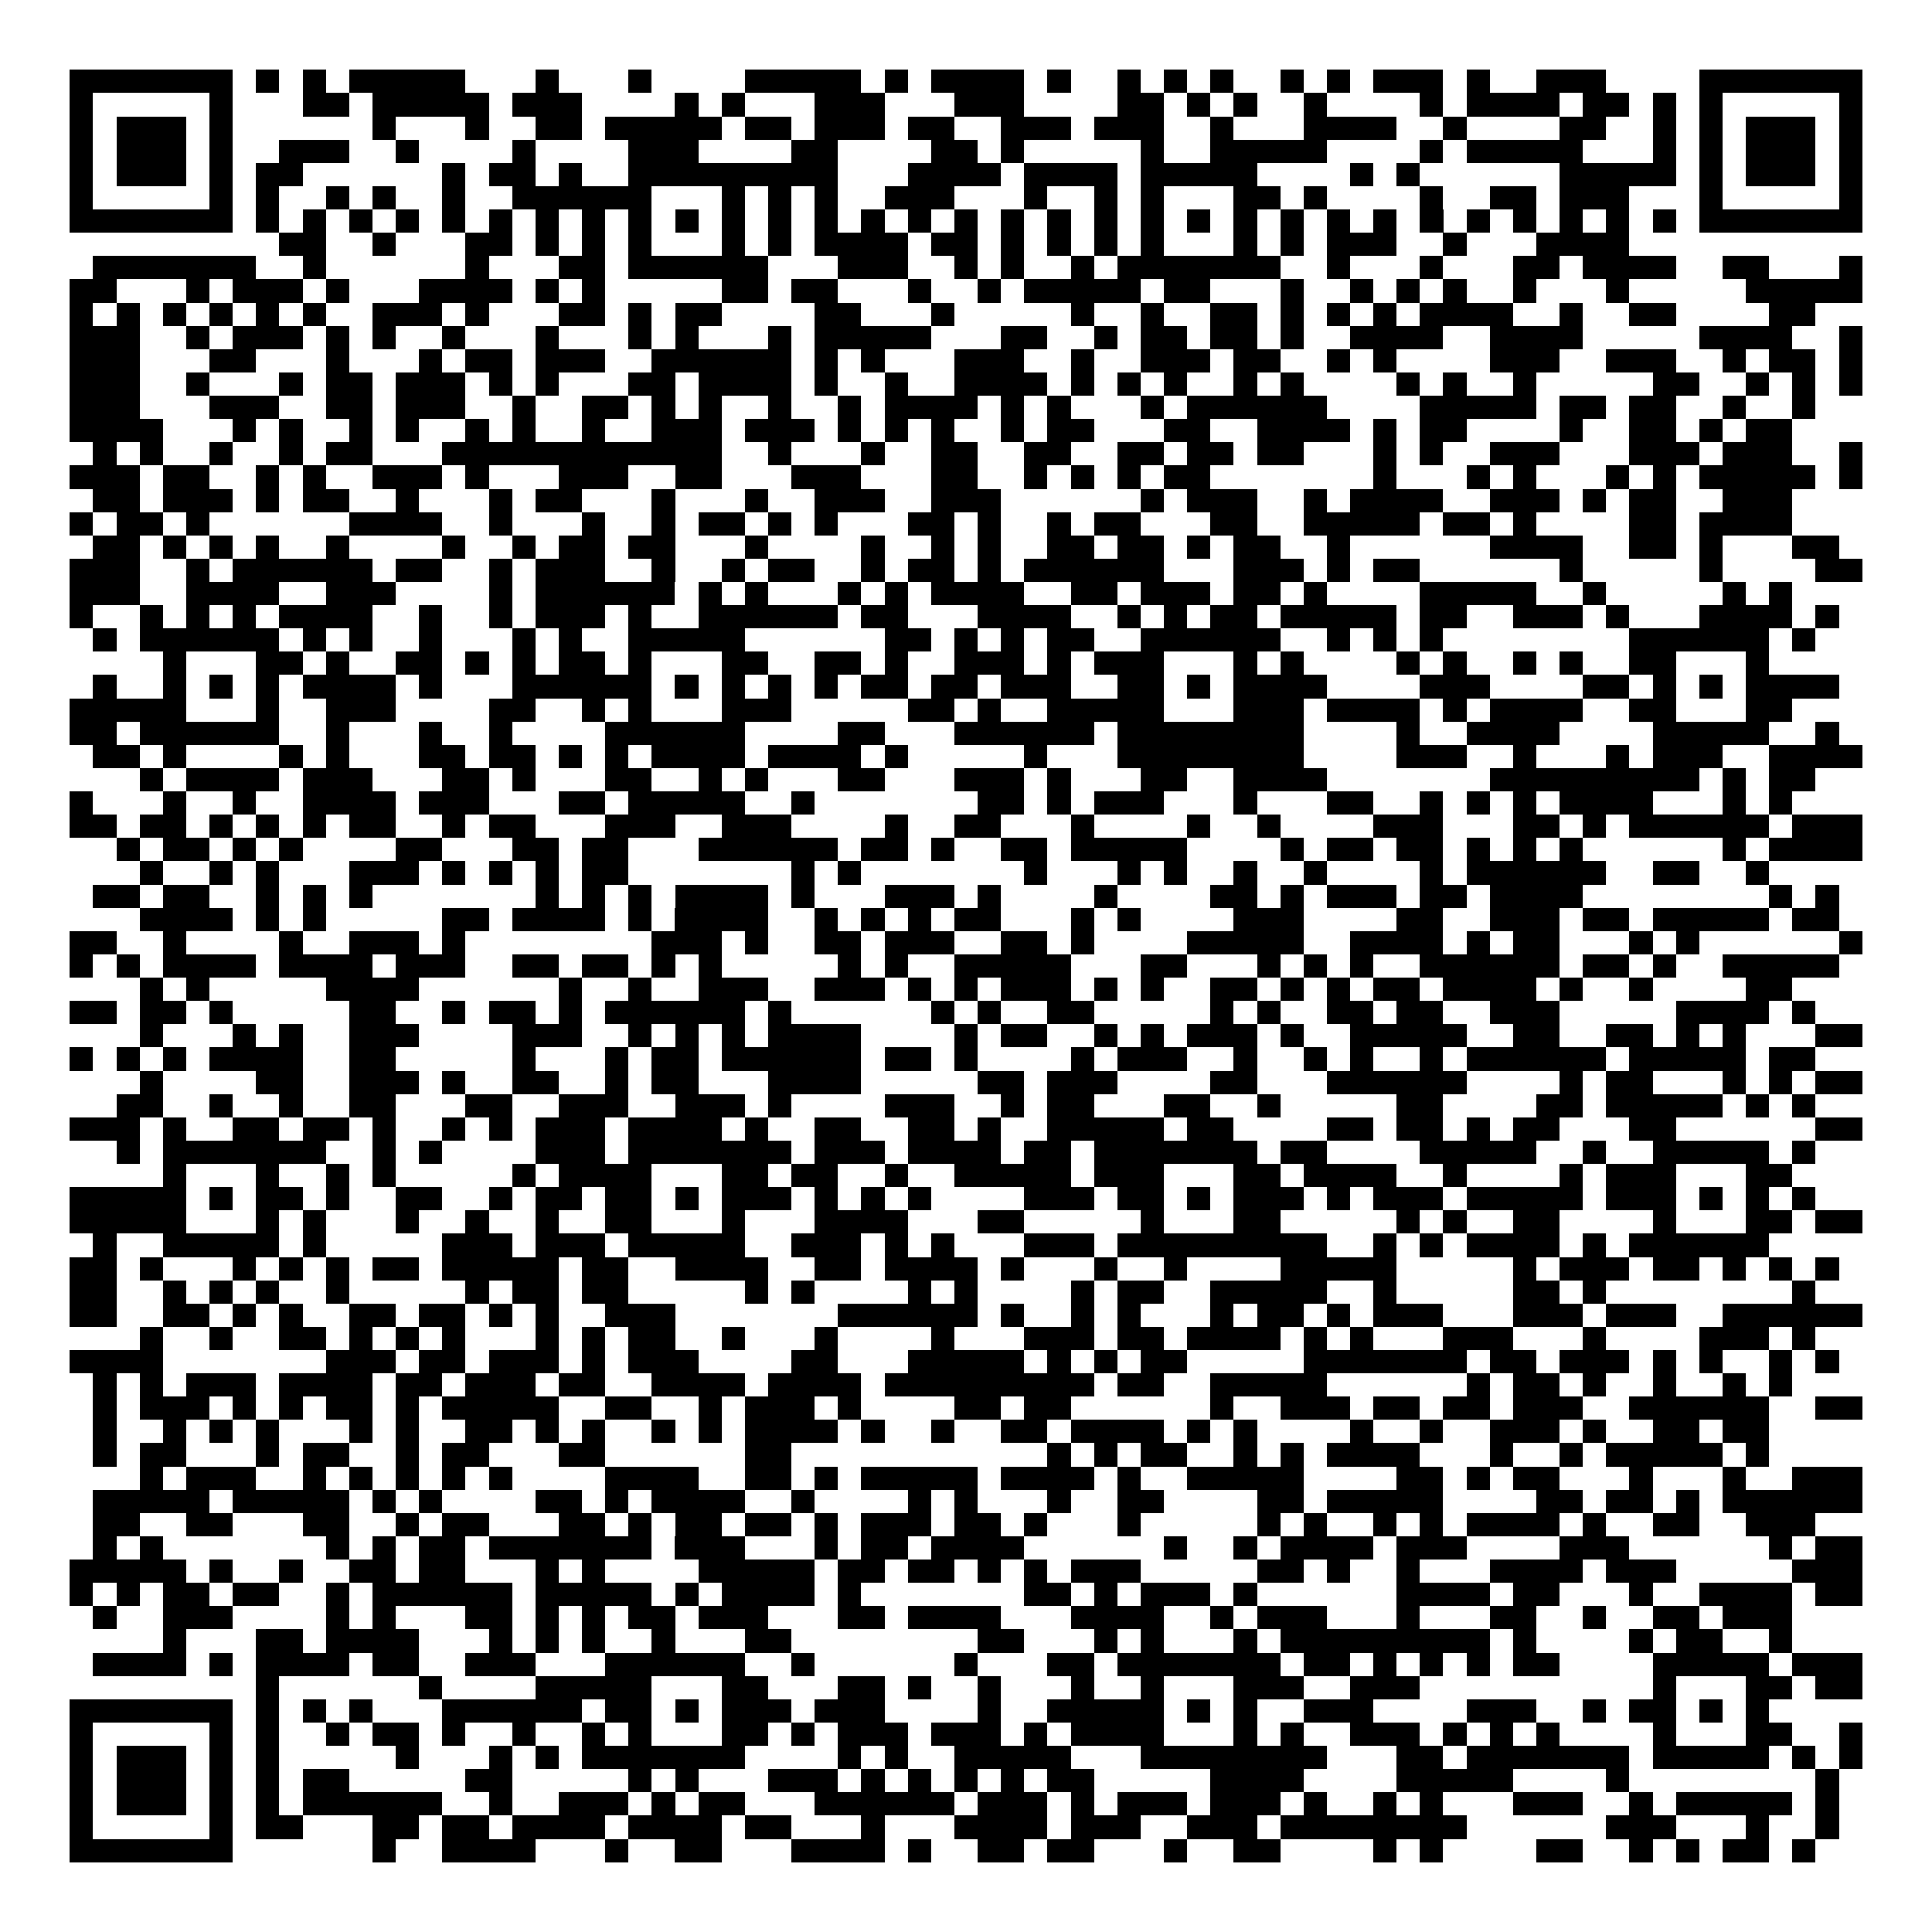 <svg xmlns="http://www.w3.org/2000/svg" width="176" height="176" viewBox="0 0 83 83" shape-rendering="crispEdges"><path fill="#ffffff" d="M0 0h83v83H0z"/><path stroke="#000000" d="M3 3.5h7m1 0h1m1 0h1m1 0h5m3 0h1m3 0h1m4 0h5m1 0h1m1 0h4m1 0h1m2 0h1m1 0h1m1 0h1m2 0h1m1 0h1m1 0h3m1 0h1m2 0h3m4 0h7M3 4.5h1m5 0h1m3 0h2m1 0h5m1 0h3m4 0h1m1 0h1m3 0h3m3 0h3m4 0h2m1 0h1m1 0h1m2 0h1m4 0h1m1 0h4m1 0h2m1 0h1m1 0h1m5 0h1M3 5.5h1m1 0h3m1 0h1m6 0h1m3 0h1m2 0h2m1 0h5m1 0h2m1 0h3m1 0h2m2 0h3m1 0h3m2 0h1m3 0h4m2 0h1m4 0h2m2 0h1m1 0h1m1 0h3m1 0h1M3 6.5h1m1 0h3m1 0h1m2 0h3m2 0h1m4 0h1m4 0h3m4 0h2m4 0h2m1 0h1m5 0h1m2 0h5m4 0h1m1 0h5m3 0h1m1 0h1m1 0h3m1 0h1M3 7.5h1m1 0h3m1 0h1m1 0h2m6 0h1m1 0h2m1 0h1m2 0h9m3 0h4m1 0h4m1 0h5m4 0h1m1 0h1m6 0h5m1 0h1m1 0h3m1 0h1M3 8.5h1m5 0h1m1 0h1m2 0h1m1 0h1m2 0h1m2 0h6m3 0h1m1 0h1m1 0h1m2 0h3m3 0h1m2 0h1m1 0h1m3 0h2m1 0h1m4 0h1m2 0h2m1 0h3m3 0h1m5 0h1M3 9.5h7m1 0h1m1 0h1m1 0h1m1 0h1m1 0h1m1 0h1m1 0h1m1 0h1m1 0h1m1 0h1m1 0h1m1 0h1m1 0h1m1 0h1m1 0h1m1 0h1m1 0h1m1 0h1m1 0h1m1 0h1m1 0h1m1 0h1m1 0h1m1 0h1m1 0h1m1 0h1m1 0h1m1 0h1m1 0h1m1 0h1m1 0h1m1 0h7M12 10.5h2m2 0h1m3 0h2m1 0h1m1 0h1m1 0h1m3 0h1m1 0h1m1 0h4m1 0h2m1 0h1m1 0h1m1 0h1m1 0h1m3 0h1m1 0h1m1 0h3m2 0h1m3 0h4M4 11.5h7m2 0h1m6 0h1m3 0h2m1 0h6m3 0h3m2 0h1m1 0h1m2 0h1m1 0h7m2 0h1m3 0h1m3 0h2m1 0h4m2 0h2m3 0h1M3 12.5h2m3 0h1m1 0h3m1 0h1m3 0h4m1 0h1m1 0h1m5 0h2m1 0h2m3 0h1m2 0h1m1 0h5m1 0h2m3 0h1m2 0h1m1 0h1m1 0h1m2 0h1m3 0h1m5 0h5M3 13.5h1m1 0h1m1 0h1m1 0h1m1 0h1m1 0h1m2 0h3m1 0h1m3 0h2m1 0h1m1 0h2m4 0h2m3 0h1m5 0h1m2 0h1m2 0h2m1 0h1m1 0h1m1 0h1m1 0h4m2 0h1m2 0h2m4 0h2M3 14.5h3m2 0h1m1 0h3m1 0h1m1 0h1m2 0h1m3 0h1m3 0h1m1 0h1m3 0h1m1 0h5m3 0h2m2 0h1m1 0h2m1 0h2m1 0h1m2 0h4m2 0h4m5 0h4m2 0h1M3 15.5h3m3 0h2m3 0h1m3 0h1m1 0h2m1 0h3m2 0h6m1 0h1m1 0h1m3 0h3m2 0h1m2 0h3m1 0h2m2 0h1m1 0h1m4 0h3m2 0h3m2 0h1m1 0h2m1 0h1M3 16.5h3m2 0h1m3 0h1m1 0h2m1 0h3m1 0h1m1 0h1m3 0h2m1 0h4m1 0h1m2 0h1m2 0h4m1 0h1m1 0h1m1 0h1m2 0h1m1 0h1m4 0h1m1 0h1m2 0h1m5 0h2m2 0h1m1 0h1m1 0h1M3 17.5h3m3 0h3m2 0h2m1 0h3m2 0h1m2 0h2m1 0h1m1 0h1m2 0h1m2 0h1m1 0h4m1 0h1m1 0h1m3 0h1m1 0h6m4 0h5m1 0h2m1 0h2m2 0h1m2 0h1M3 18.5h4m3 0h1m1 0h1m2 0h1m1 0h1m2 0h1m1 0h1m2 0h1m2 0h3m1 0h3m1 0h1m1 0h1m1 0h1m2 0h1m1 0h2m3 0h2m2 0h4m1 0h1m1 0h2m4 0h1m2 0h2m1 0h1m1 0h2M4 19.5h1m1 0h1m2 0h1m2 0h1m1 0h2m3 0h12m2 0h1m3 0h1m2 0h2m2 0h2m2 0h2m1 0h2m1 0h2m3 0h1m1 0h1m2 0h3m3 0h3m1 0h3m2 0h1M3 20.5h3m1 0h2m2 0h1m1 0h1m2 0h3m1 0h1m3 0h3m2 0h2m3 0h3m3 0h2m2 0h1m1 0h1m1 0h1m1 0h2m7 0h1m3 0h1m1 0h1m3 0h1m1 0h1m1 0h5m1 0h1M4 21.5h2m1 0h3m1 0h1m1 0h2m2 0h1m3 0h1m1 0h2m3 0h1m3 0h1m2 0h3m2 0h3m6 0h1m1 0h3m2 0h1m1 0h4m2 0h3m1 0h1m1 0h2m2 0h3M3 22.5h1m1 0h2m1 0h1m6 0h4m2 0h1m3 0h1m2 0h1m1 0h2m1 0h1m1 0h1m3 0h2m1 0h1m2 0h1m1 0h2m3 0h2m2 0h5m1 0h2m1 0h1m4 0h2m1 0h4M4 23.5h2m1 0h1m1 0h1m1 0h1m2 0h1m4 0h1m2 0h1m1 0h2m1 0h2m3 0h1m4 0h1m2 0h1m1 0h1m2 0h2m1 0h2m1 0h1m1 0h2m2 0h1m6 0h4m2 0h2m1 0h1m3 0h2M3 24.5h3m2 0h1m1 0h6m1 0h2m2 0h1m1 0h3m2 0h1m2 0h1m1 0h2m2 0h1m1 0h2m1 0h1m1 0h6m3 0h3m1 0h1m1 0h2m6 0h1m5 0h1m4 0h2M3 25.5h3m2 0h4m2 0h3m4 0h1m1 0h6m1 0h1m1 0h1m3 0h1m1 0h1m1 0h4m2 0h2m1 0h3m1 0h2m1 0h1m4 0h5m2 0h1m5 0h1m1 0h1M3 26.5h1m2 0h1m1 0h1m1 0h1m1 0h4m2 0h1m2 0h1m1 0h3m1 0h1m2 0h6m1 0h2m3 0h4m2 0h1m1 0h1m1 0h2m1 0h5m1 0h2m2 0h3m1 0h1m3 0h4m1 0h1M4 27.5h1m1 0h6m1 0h1m1 0h1m2 0h1m3 0h1m1 0h1m2 0h5m6 0h2m1 0h1m1 0h1m1 0h2m2 0h6m2 0h1m1 0h1m1 0h1m8 0h6m1 0h1M7 28.5h1m3 0h2m1 0h1m2 0h2m1 0h1m1 0h1m1 0h2m1 0h1m3 0h2m2 0h2m1 0h1m2 0h3m1 0h1m1 0h3m3 0h1m1 0h1m4 0h1m1 0h1m2 0h1m1 0h1m2 0h2m3 0h1M4 29.5h1m2 0h1m1 0h1m1 0h1m1 0h4m1 0h1m3 0h6m1 0h1m1 0h1m1 0h1m1 0h1m1 0h2m1 0h2m1 0h3m2 0h2m1 0h1m1 0h4m4 0h3m4 0h2m1 0h1m1 0h1m1 0h4M3 30.5h5m3 0h1m2 0h3m4 0h2m2 0h1m1 0h1m3 0h3m5 0h2m1 0h1m2 0h5m3 0h3m1 0h4m1 0h1m1 0h4m2 0h2m3 0h2M3 31.5h2m1 0h6m2 0h1m3 0h1m2 0h1m4 0h6m4 0h2m3 0h6m1 0h8m4 0h1m2 0h4m4 0h5m2 0h1M4 32.5h2m1 0h1m4 0h1m1 0h1m3 0h2m1 0h2m1 0h1m1 0h1m1 0h4m1 0h4m1 0h1m5 0h1m3 0h8m4 0h3m2 0h1m3 0h1m1 0h3m2 0h4M6 33.5h1m1 0h4m1 0h3m3 0h2m1 0h1m3 0h2m2 0h1m1 0h1m3 0h2m3 0h3m1 0h1m3 0h2m2 0h4m7 0h9m1 0h1m1 0h2M3 34.5h1m3 0h1m2 0h1m2 0h4m1 0h3m3 0h2m1 0h5m2 0h1m7 0h2m1 0h1m1 0h3m3 0h1m3 0h2m2 0h1m1 0h1m1 0h1m1 0h4m3 0h1m1 0h1M3 35.5h2m1 0h2m1 0h1m1 0h1m1 0h1m1 0h2m2 0h1m1 0h2m3 0h3m2 0h3m4 0h1m2 0h2m3 0h1m4 0h1m2 0h1m4 0h3m3 0h2m1 0h1m1 0h6m1 0h3M5 36.5h1m1 0h2m1 0h1m1 0h1m4 0h2m3 0h2m1 0h2m3 0h6m1 0h2m1 0h1m2 0h2m1 0h5m4 0h1m1 0h2m1 0h2m1 0h1m1 0h1m1 0h1m6 0h1m1 0h4M6 37.5h1m2 0h1m1 0h1m3 0h3m1 0h1m1 0h1m1 0h1m1 0h2m7 0h1m1 0h1m7 0h1m3 0h1m1 0h1m2 0h1m2 0h1m4 0h1m1 0h6m2 0h2m2 0h1M4 38.5h2m1 0h2m2 0h1m1 0h1m1 0h1m7 0h1m1 0h1m1 0h1m1 0h4m1 0h1m3 0h3m1 0h1m4 0h1m4 0h2m1 0h1m1 0h3m1 0h2m1 0h4m8 0h1m1 0h1M6 39.5h4m1 0h1m1 0h1m5 0h2m1 0h4m1 0h1m1 0h4m2 0h1m1 0h1m1 0h1m1 0h2m3 0h1m1 0h1m4 0h3m4 0h2m2 0h3m1 0h2m1 0h5m1 0h2M3 40.5h2m2 0h1m4 0h1m2 0h3m1 0h1m8 0h3m1 0h1m2 0h2m1 0h3m2 0h2m1 0h1m4 0h5m2 0h4m1 0h1m1 0h2m3 0h1m1 0h1m6 0h1M3 41.5h1m1 0h1m1 0h4m1 0h4m1 0h3m2 0h2m1 0h2m1 0h1m1 0h1m5 0h1m1 0h1m2 0h5m3 0h2m3 0h1m1 0h1m1 0h1m2 0h6m1 0h2m1 0h1m2 0h5M6 42.5h1m1 0h1m5 0h4m6 0h1m2 0h1m2 0h3m2 0h3m1 0h1m1 0h1m1 0h3m1 0h1m1 0h1m2 0h2m1 0h1m1 0h1m1 0h2m1 0h4m1 0h1m2 0h1m4 0h2M3 43.5h2m1 0h2m1 0h1m5 0h2m2 0h1m1 0h2m1 0h1m1 0h6m1 0h1m6 0h1m1 0h1m2 0h2m5 0h1m1 0h1m2 0h2m1 0h2m2 0h3m5 0h4m1 0h1M6 44.5h1m3 0h1m1 0h1m2 0h3m4 0h3m2 0h1m1 0h1m1 0h1m1 0h4m4 0h1m1 0h2m2 0h1m1 0h1m1 0h3m1 0h1m2 0h5m2 0h2m2 0h2m1 0h1m1 0h1m3 0h2M3 45.5h1m1 0h1m1 0h1m1 0h4m2 0h2m5 0h1m3 0h1m1 0h2m1 0h6m1 0h2m1 0h1m4 0h1m1 0h3m2 0h1m2 0h1m1 0h1m2 0h1m1 0h6m1 0h5m1 0h2M6 46.5h1m4 0h2m2 0h3m1 0h1m2 0h2m2 0h1m1 0h2m3 0h4m5 0h2m1 0h3m4 0h2m3 0h6m4 0h1m1 0h2m3 0h1m1 0h1m1 0h2M5 47.5h2m2 0h1m2 0h1m2 0h2m3 0h2m2 0h3m2 0h3m1 0h1m4 0h3m2 0h1m1 0h2m3 0h2m2 0h1m5 0h2m4 0h2m1 0h5m1 0h1m1 0h1M3 48.5h3m1 0h1m2 0h2m1 0h2m1 0h1m2 0h1m1 0h1m1 0h3m1 0h4m1 0h1m2 0h2m2 0h2m1 0h1m2 0h5m1 0h2m4 0h2m1 0h2m1 0h1m1 0h2m3 0h2m6 0h2M5 49.5h1m1 0h7m2 0h1m1 0h1m4 0h3m1 0h7m1 0h3m1 0h4m1 0h2m1 0h7m1 0h2m4 0h5m2 0h1m2 0h5m1 0h1M7 50.5h1m3 0h1m2 0h1m1 0h1m5 0h1m1 0h4m3 0h2m1 0h2m2 0h1m2 0h5m1 0h3m3 0h2m1 0h4m2 0h1m4 0h1m1 0h3m3 0h2M3 51.5h5m1 0h1m1 0h2m1 0h1m2 0h2m2 0h1m1 0h2m1 0h2m1 0h1m1 0h3m1 0h1m1 0h1m1 0h1m4 0h3m1 0h2m1 0h1m1 0h3m1 0h1m1 0h3m1 0h5m1 0h3m1 0h1m1 0h1m1 0h1M3 52.5h5m3 0h1m1 0h1m3 0h1m2 0h1m2 0h1m2 0h2m3 0h1m3 0h4m3 0h2m5 0h1m3 0h2m5 0h1m1 0h1m2 0h2m4 0h1m3 0h2m1 0h2M4 53.5h1m2 0h5m1 0h1m5 0h3m1 0h3m1 0h5m2 0h3m1 0h1m1 0h1m3 0h3m1 0h9m2 0h1m1 0h1m1 0h4m1 0h1m1 0h6M3 54.5h2m1 0h1m3 0h1m1 0h1m1 0h1m1 0h2m1 0h5m1 0h2m2 0h4m2 0h2m1 0h4m1 0h1m3 0h1m2 0h1m4 0h5m5 0h1m1 0h3m1 0h2m1 0h1m1 0h1m1 0h1M3 55.5h2m2 0h1m1 0h1m1 0h1m2 0h1m5 0h1m1 0h2m1 0h2m5 0h1m1 0h1m4 0h1m1 0h1m4 0h1m1 0h2m2 0h5m2 0h1m5 0h2m1 0h1m8 0h1M3 56.5h2m2 0h2m1 0h1m1 0h1m2 0h2m1 0h2m1 0h1m1 0h1m2 0h3m7 0h6m1 0h1m2 0h1m1 0h1m3 0h1m1 0h2m1 0h1m1 0h3m3 0h3m1 0h3m2 0h6M6 57.5h1m2 0h1m2 0h2m1 0h1m1 0h1m1 0h1m3 0h1m1 0h1m1 0h2m2 0h1m3 0h1m4 0h1m3 0h3m1 0h2m1 0h4m1 0h1m1 0h1m3 0h3m3 0h1m4 0h3m1 0h1M3 58.5h4m7 0h3m1 0h2m1 0h3m1 0h1m1 0h3m4 0h2m3 0h5m1 0h1m1 0h1m1 0h2m5 0h7m1 0h2m1 0h3m1 0h1m1 0h1m2 0h1m1 0h1M4 59.5h1m1 0h1m1 0h3m1 0h4m1 0h2m1 0h3m1 0h2m2 0h4m1 0h4m1 0h9m1 0h2m2 0h5m6 0h1m1 0h2m1 0h1m2 0h1m2 0h1m1 0h1M4 60.5h1m1 0h3m1 0h1m1 0h1m1 0h2m1 0h1m1 0h5m2 0h2m2 0h1m1 0h3m1 0h1m4 0h2m1 0h2m6 0h1m2 0h3m1 0h2m1 0h2m1 0h3m2 0h6m2 0h2M4 61.5h1m2 0h1m1 0h1m1 0h1m3 0h1m1 0h1m2 0h2m1 0h1m1 0h1m2 0h1m1 0h1m1 0h4m1 0h1m2 0h1m2 0h2m1 0h4m1 0h1m1 0h1m4 0h1m2 0h1m2 0h3m1 0h1m2 0h2m1 0h2M4 62.5h1m1 0h2m3 0h1m1 0h2m2 0h1m1 0h2m3 0h2m6 0h2m11 0h1m1 0h1m1 0h2m2 0h1m1 0h1m1 0h4m3 0h1m2 0h1m1 0h5m1 0h1M6 63.5h1m1 0h3m2 0h1m1 0h1m1 0h1m1 0h1m1 0h1m4 0h4m2 0h2m1 0h1m1 0h5m1 0h4m1 0h1m2 0h5m4 0h2m1 0h1m1 0h2m3 0h1m3 0h1m2 0h3M4 64.5h5m1 0h5m1 0h1m1 0h1m4 0h2m1 0h1m1 0h4m2 0h1m4 0h1m1 0h1m3 0h1m2 0h2m4 0h2m1 0h5m4 0h2m1 0h2m1 0h1m1 0h6M4 65.5h2m2 0h2m3 0h2m2 0h1m1 0h2m3 0h2m1 0h1m1 0h2m1 0h2m1 0h1m1 0h3m1 0h2m1 0h1m3 0h1m5 0h1m1 0h1m2 0h1m1 0h1m1 0h4m1 0h1m2 0h2m2 0h3M4 66.5h1m1 0h1m7 0h1m1 0h1m1 0h2m1 0h7m1 0h3m3 0h1m1 0h2m1 0h4m6 0h1m2 0h1m1 0h4m1 0h3m4 0h3m6 0h1m1 0h2M3 67.5h5m1 0h1m2 0h1m2 0h2m1 0h2m3 0h1m1 0h1m4 0h5m1 0h2m1 0h2m1 0h1m1 0h1m1 0h3m5 0h2m1 0h1m2 0h1m3 0h4m1 0h3m5 0h3M3 68.5h1m1 0h1m1 0h2m1 0h2m2 0h1m1 0h6m1 0h5m1 0h1m1 0h4m1 0h1m7 0h2m1 0h1m1 0h3m1 0h1m6 0h4m1 0h2m3 0h1m2 0h4m1 0h2M4 69.5h1m2 0h3m4 0h1m1 0h1m3 0h2m1 0h1m1 0h1m1 0h2m1 0h3m3 0h2m1 0h4m3 0h4m2 0h1m1 0h3m3 0h1m3 0h2m2 0h1m2 0h2m1 0h3M7 70.5h1m3 0h2m1 0h4m3 0h1m1 0h1m1 0h1m2 0h1m3 0h2m8 0h2m3 0h1m1 0h1m3 0h1m1 0h9m1 0h1m4 0h1m1 0h2m2 0h1M4 71.5h4m1 0h1m1 0h4m1 0h2m2 0h3m3 0h6m2 0h1m6 0h1m3 0h2m1 0h7m1 0h2m1 0h1m1 0h1m1 0h1m1 0h2m4 0h5m1 0h3M11 72.5h1m6 0h1m4 0h5m3 0h2m3 0h2m1 0h1m2 0h1m3 0h1m2 0h1m3 0h3m2 0h3m10 0h1m3 0h2m1 0h2M3 73.5h7m1 0h1m1 0h1m1 0h1m3 0h6m1 0h2m1 0h1m1 0h3m1 0h3m4 0h1m2 0h5m1 0h1m1 0h1m2 0h3m4 0h3m2 0h1m1 0h2m1 0h1m1 0h1M3 74.5h1m5 0h1m1 0h1m2 0h1m1 0h2m1 0h1m2 0h1m2 0h1m1 0h1m3 0h2m1 0h1m1 0h3m1 0h3m1 0h1m1 0h4m3 0h1m1 0h1m2 0h3m1 0h1m1 0h1m1 0h1m4 0h1m3 0h2m2 0h1M3 75.5h1m1 0h3m1 0h1m1 0h1m5 0h1m3 0h1m1 0h1m1 0h7m4 0h1m1 0h1m2 0h5m3 0h8m3 0h2m1 0h7m1 0h5m1 0h1m1 0h1M3 76.5h1m1 0h3m1 0h1m1 0h1m1 0h2m5 0h2m5 0h1m1 0h1m3 0h3m1 0h1m1 0h1m1 0h1m1 0h1m1 0h2m5 0h4m4 0h5m4 0h1m8 0h1M3 77.5h1m1 0h3m1 0h1m1 0h1m1 0h6m2 0h1m2 0h3m1 0h1m1 0h2m3 0h6m1 0h3m1 0h1m1 0h3m1 0h3m1 0h1m2 0h1m1 0h1m3 0h3m2 0h1m1 0h5m1 0h1M3 78.5h1m5 0h1m1 0h2m3 0h2m1 0h2m1 0h4m1 0h4m1 0h2m3 0h1m3 0h4m1 0h3m2 0h3m1 0h8m6 0h3m3 0h1m2 0h1M3 79.5h7m6 0h1m2 0h4m3 0h1m2 0h2m3 0h4m1 0h1m2 0h2m1 0h2m3 0h1m2 0h2m4 0h1m1 0h1m4 0h2m2 0h1m1 0h1m1 0h2m1 0h1"/></svg>
